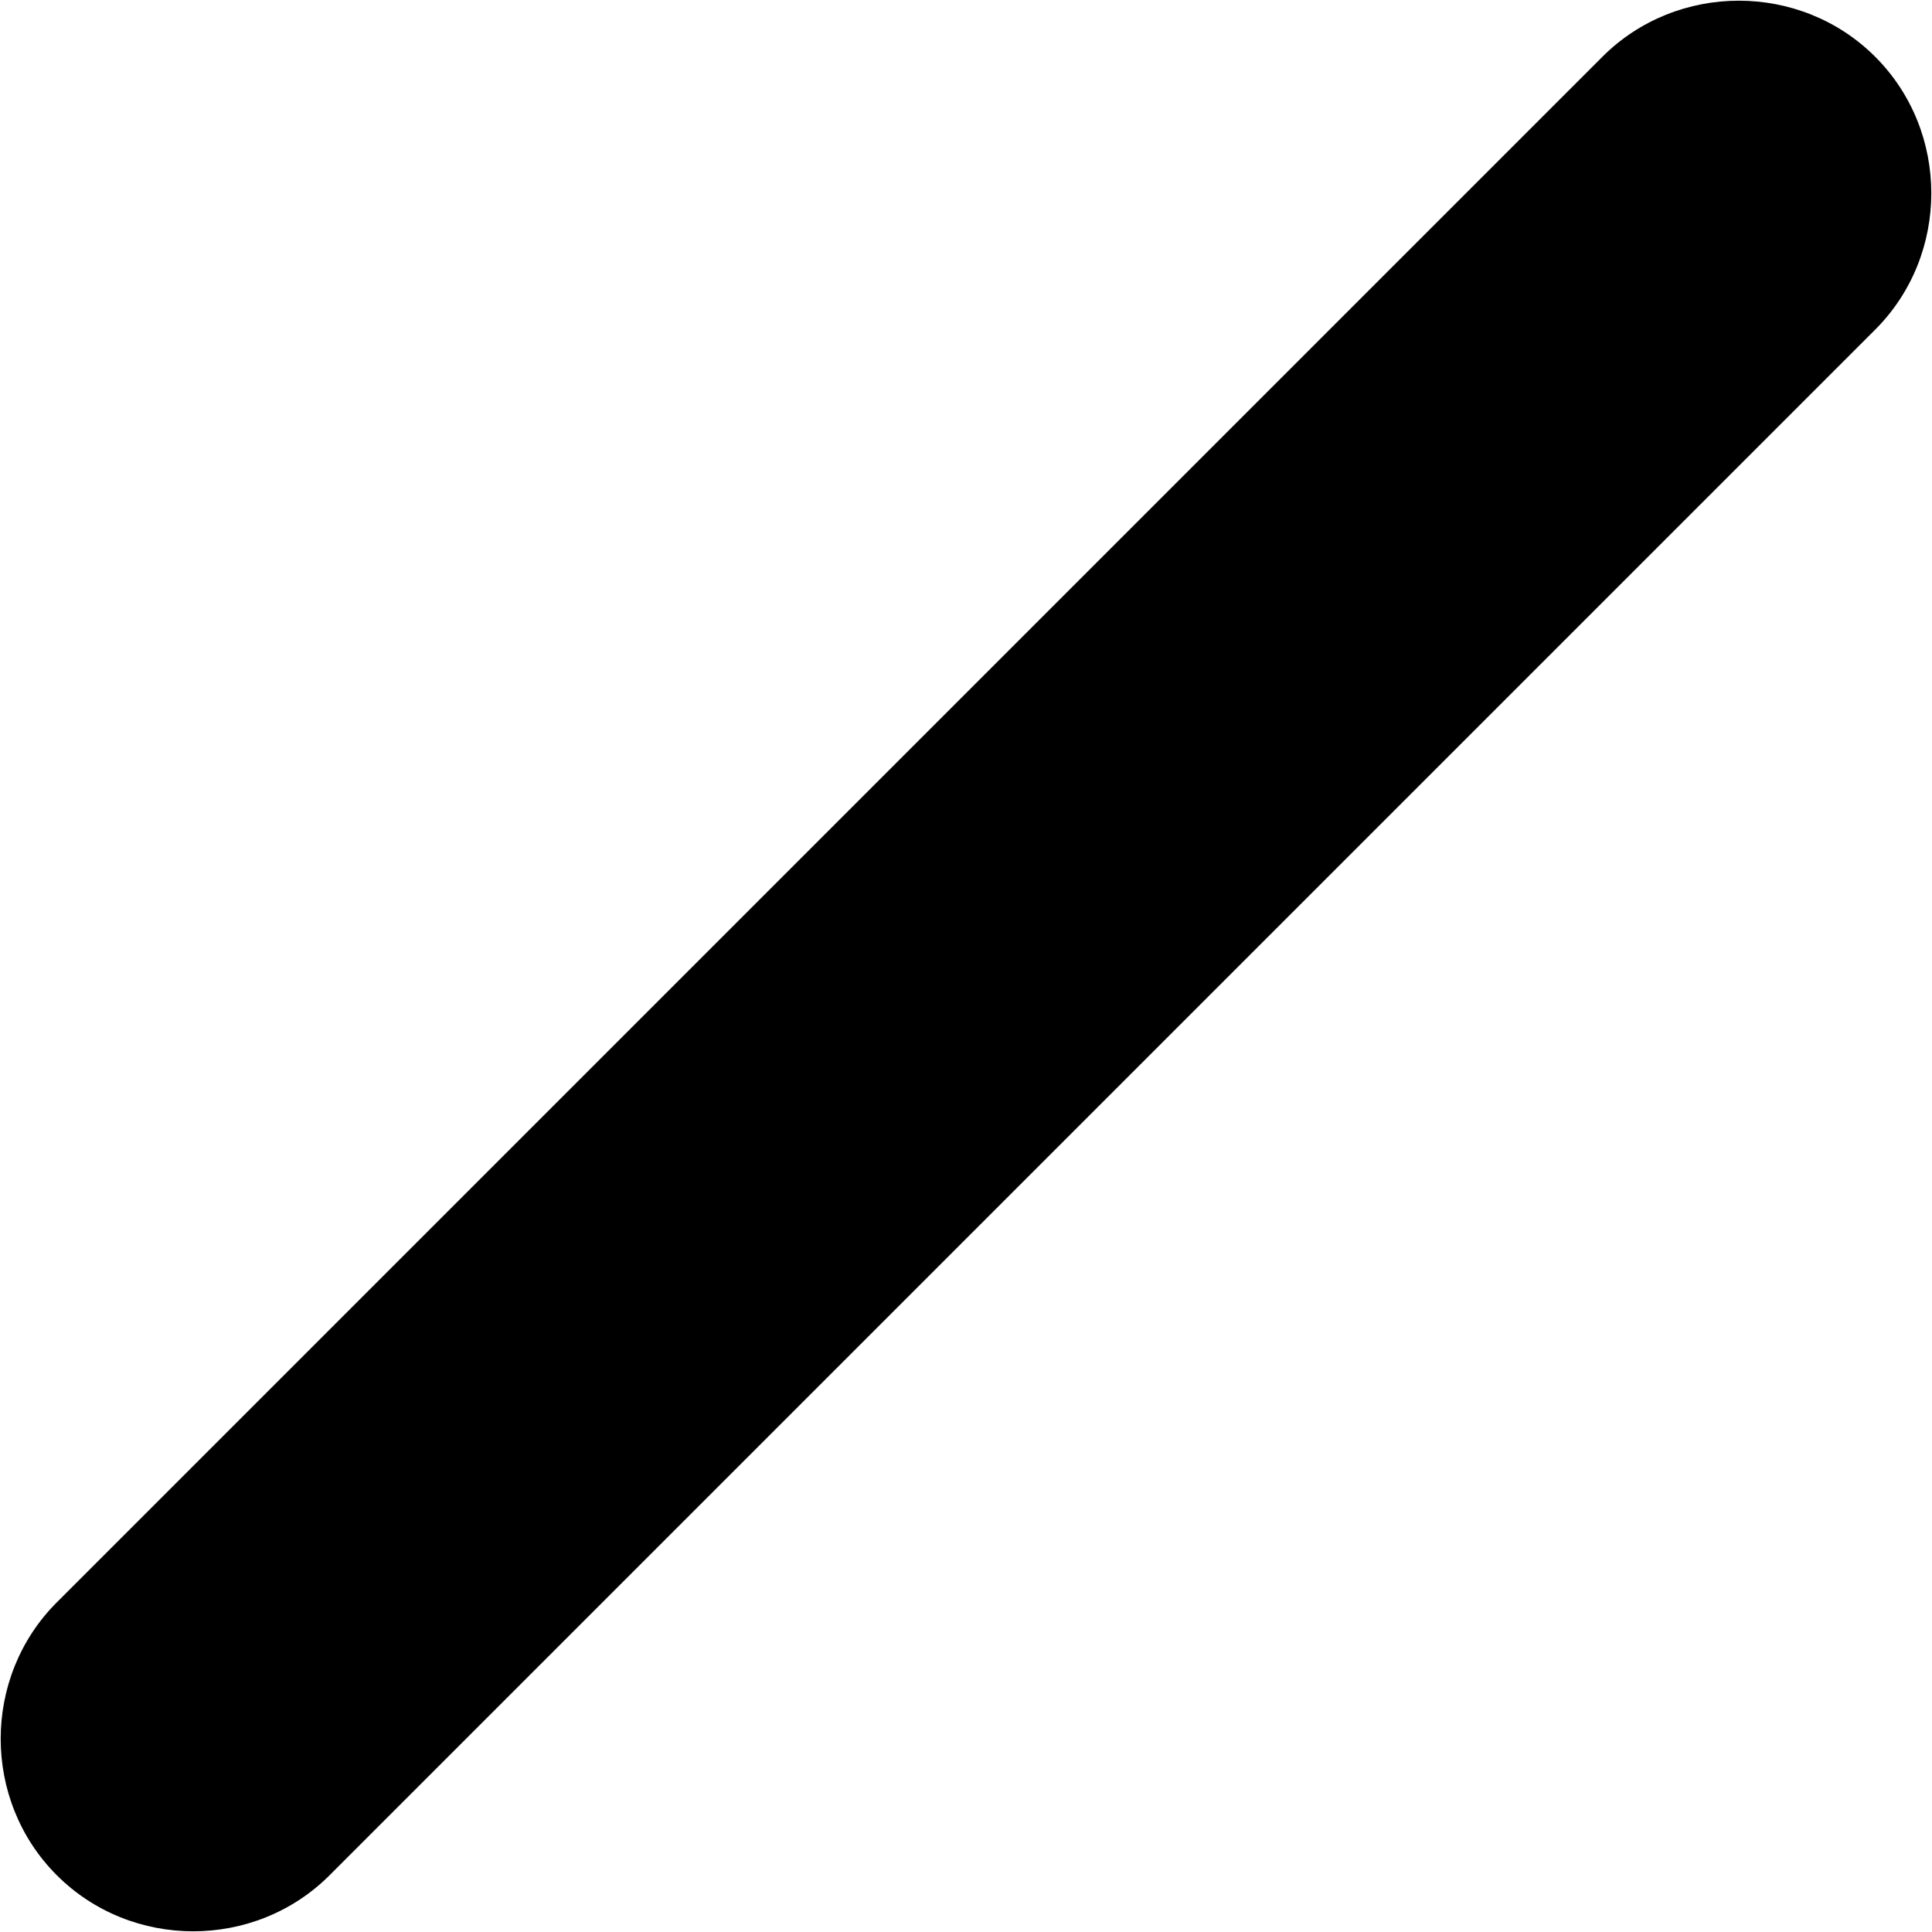 <?xml version="1.0" encoding="UTF-8"?>
<svg id="Camada_1" data-name="Camada 1" xmlns="http://www.w3.org/2000/svg" viewBox="0 0 13.95 13.95">
  <path d="M2.38,13.54c-.54,.54-1.43,.54-1.97,0-.54-.54-.54-1.43,0-1.97L11.57,.41c.54-.54,1.43-.54,1.97,0,.54,.54,.54,1.43,0,1.97L2.38,13.54Z"/>
</svg>